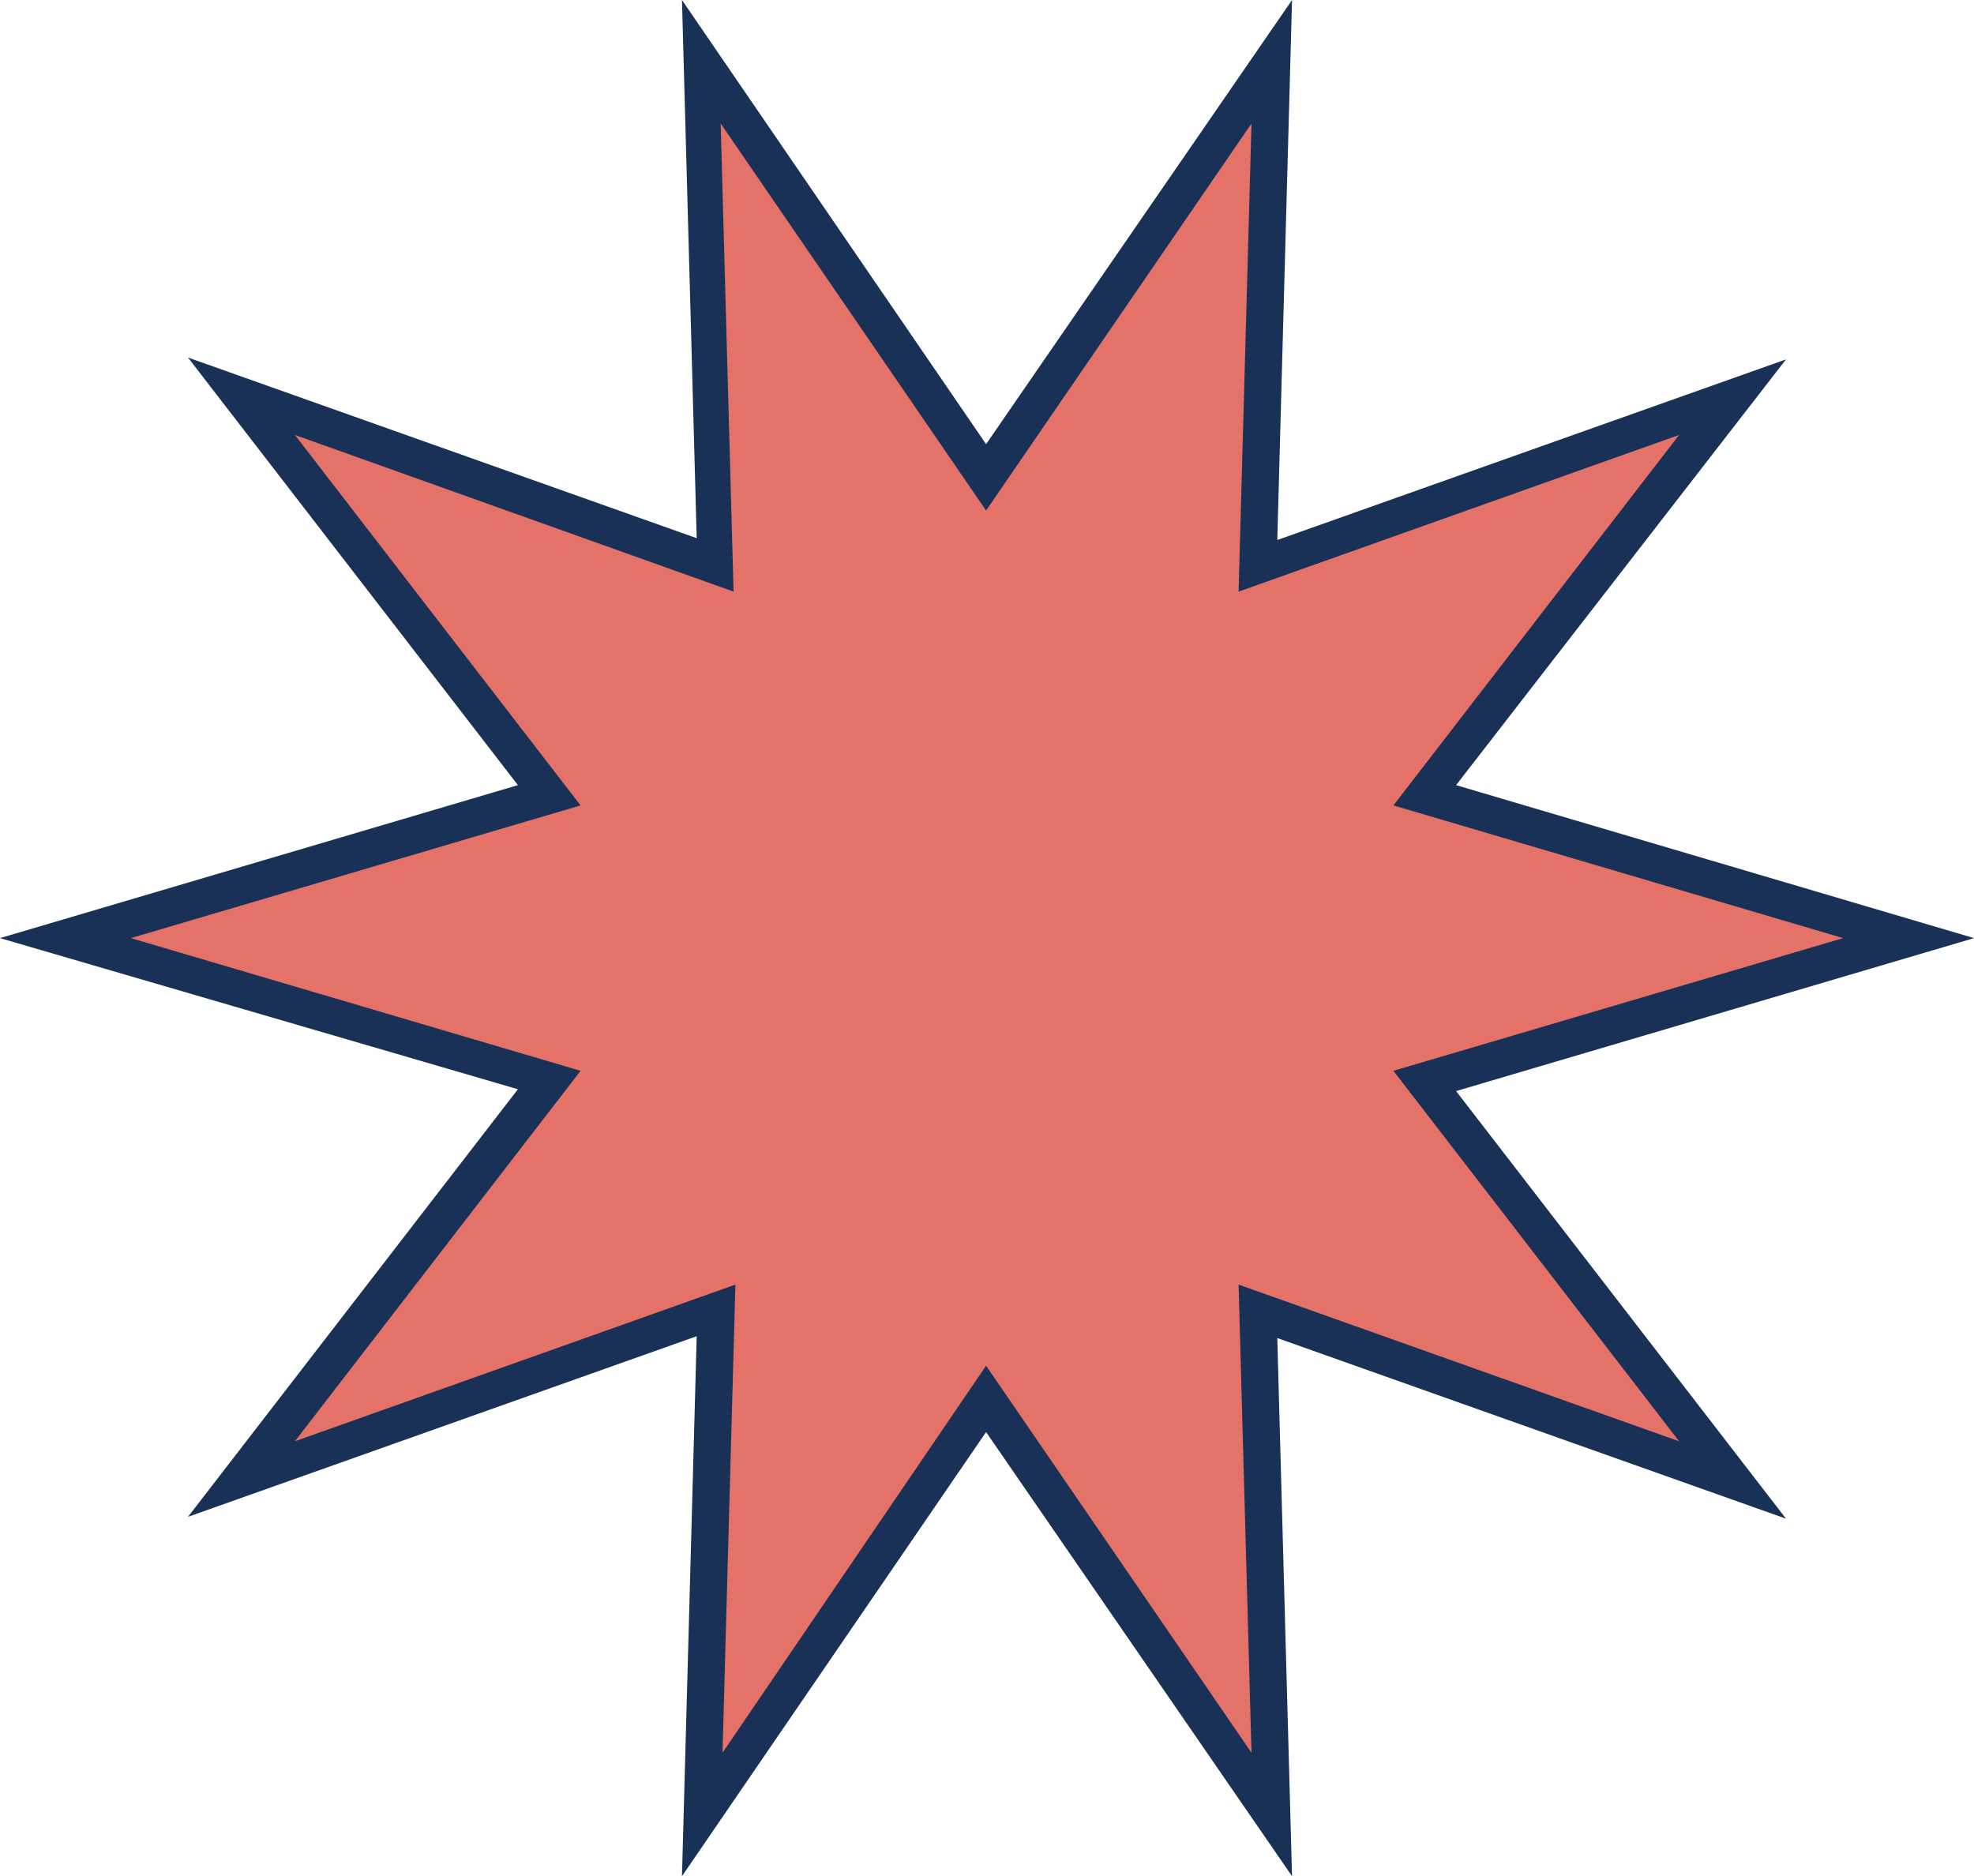 <svg xmlns="http://www.w3.org/2000/svg" x="0px" y="0px" viewBox="0 0 107.1 101.8" style="vertical-align: middle; max-width: 100%; width: 100%;" width="100%"><polygon points="53.5,25.9 69,3.4 68.2,30.7 94,21.5 77.3,43.2 103.5,50.9 77.3,58.6 94,80.3 68.2,71.1    69,98.5 53.5,75.9 38.1,98.5 38.8,71.1 13.1,80.3 29.8,58.6 3.5,50.9 29.8,43.2 13.1,21.5 38.8,30.7 38.1,3.4" fill="rgb(228,114,104)"></polygon><path d="M70.1,101.8L53.5,77.7L37,101.8l0.8-29.3l-27.6,9.8l17.9-23.2L0,50.9l28.1-8.3L10.2,19.4l27.6,9.8L37,0l16.5,24.1L70.1,0   l-0.8,29.3l27.6-9.8L79,42.6l28.1,8.3L79,59.2l17.9,23.2l-27.6-9.8L70.1,101.8z M53.5,74.1l14.4,21l-0.7-25.4l23.9,8.5L75.6,58.1   l24.4-7.2l-24.4-7.2l15.5-20.1l-23.9,8.5l0.7-25.4l-14.4,21l-14.4-21l0.7,25.4L16,23.6l15.5,20.1L7.1,50.9l24.4,7.2L16,78.2   l23.9-8.5l-0.7,25.4L53.5,74.1z" fill="rgb(26,49,87)"></path></svg>